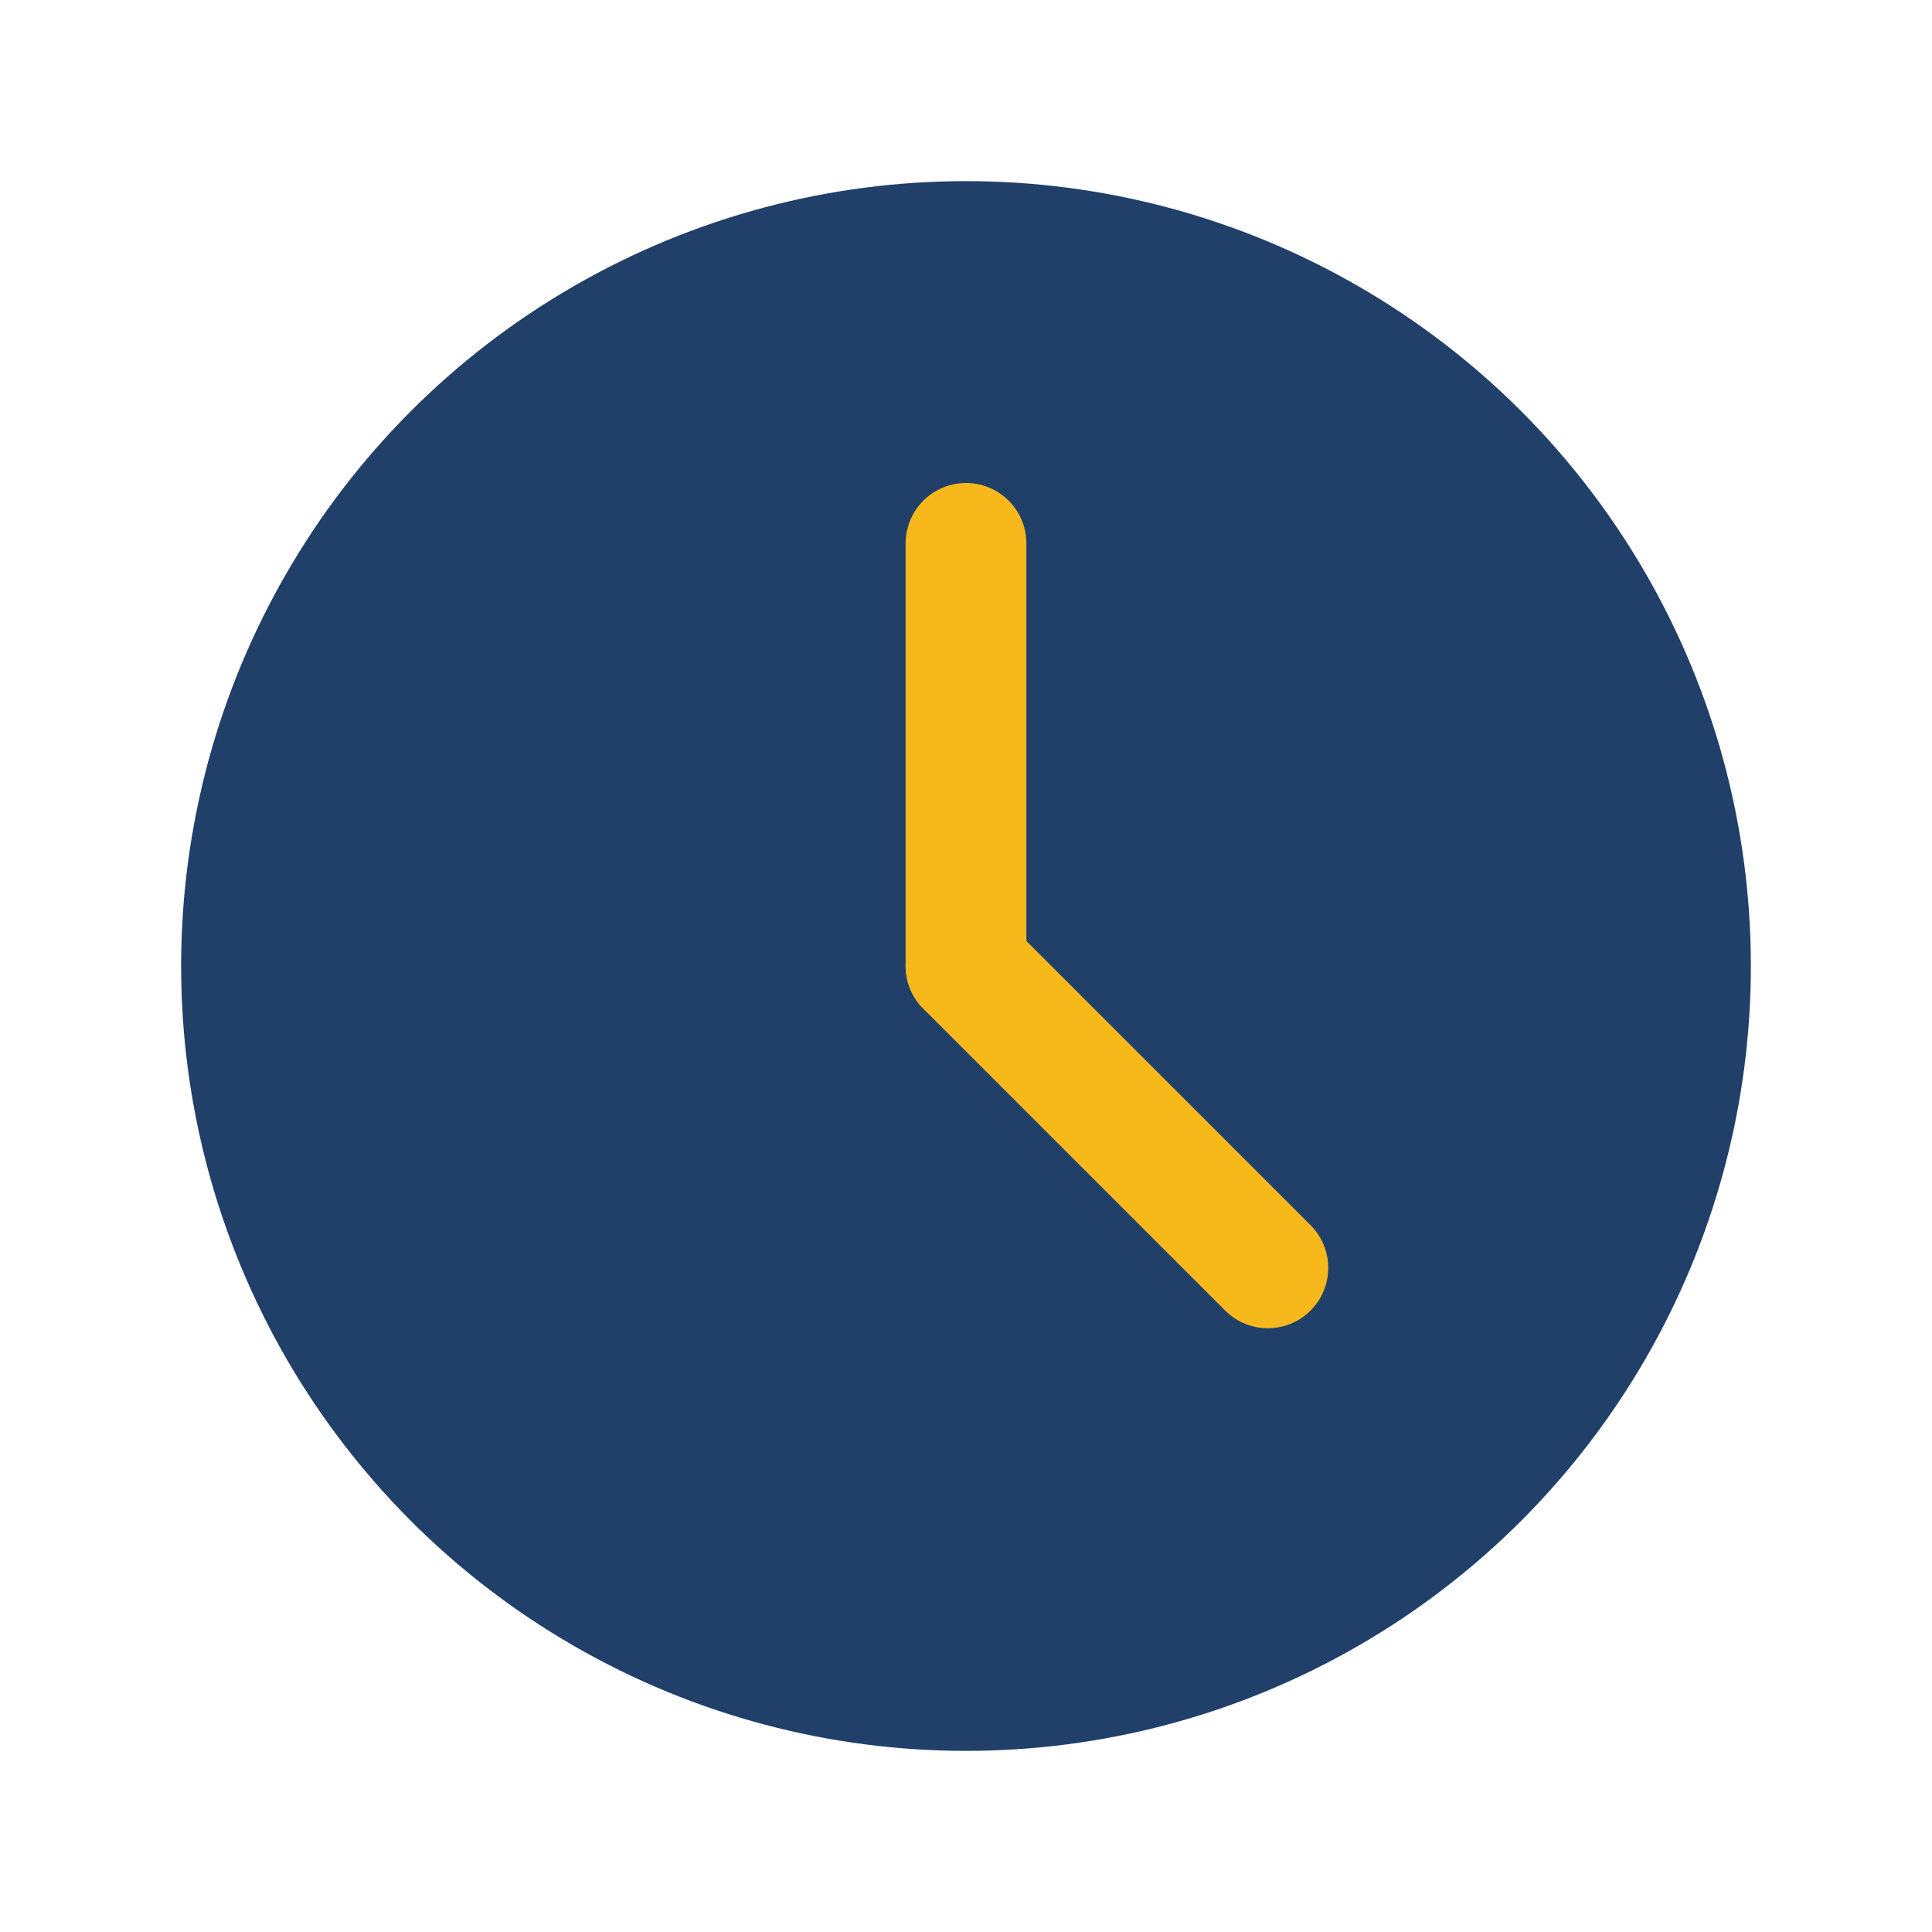 <?xml version="1.0" encoding="UTF-8"?>
<svg xmlns="http://www.w3.org/2000/svg" width="32" height="32" viewBox="0 0 32 32"><circle cx="16" cy="16" r="13" fill="#20406A"/><path d="M16 16v-7" stroke="#F6B81A" stroke-width="2" stroke-linecap="round"/><path d="M16 16l5 5" stroke="#F6B81A" stroke-width="2" stroke-linecap="round"/></svg>